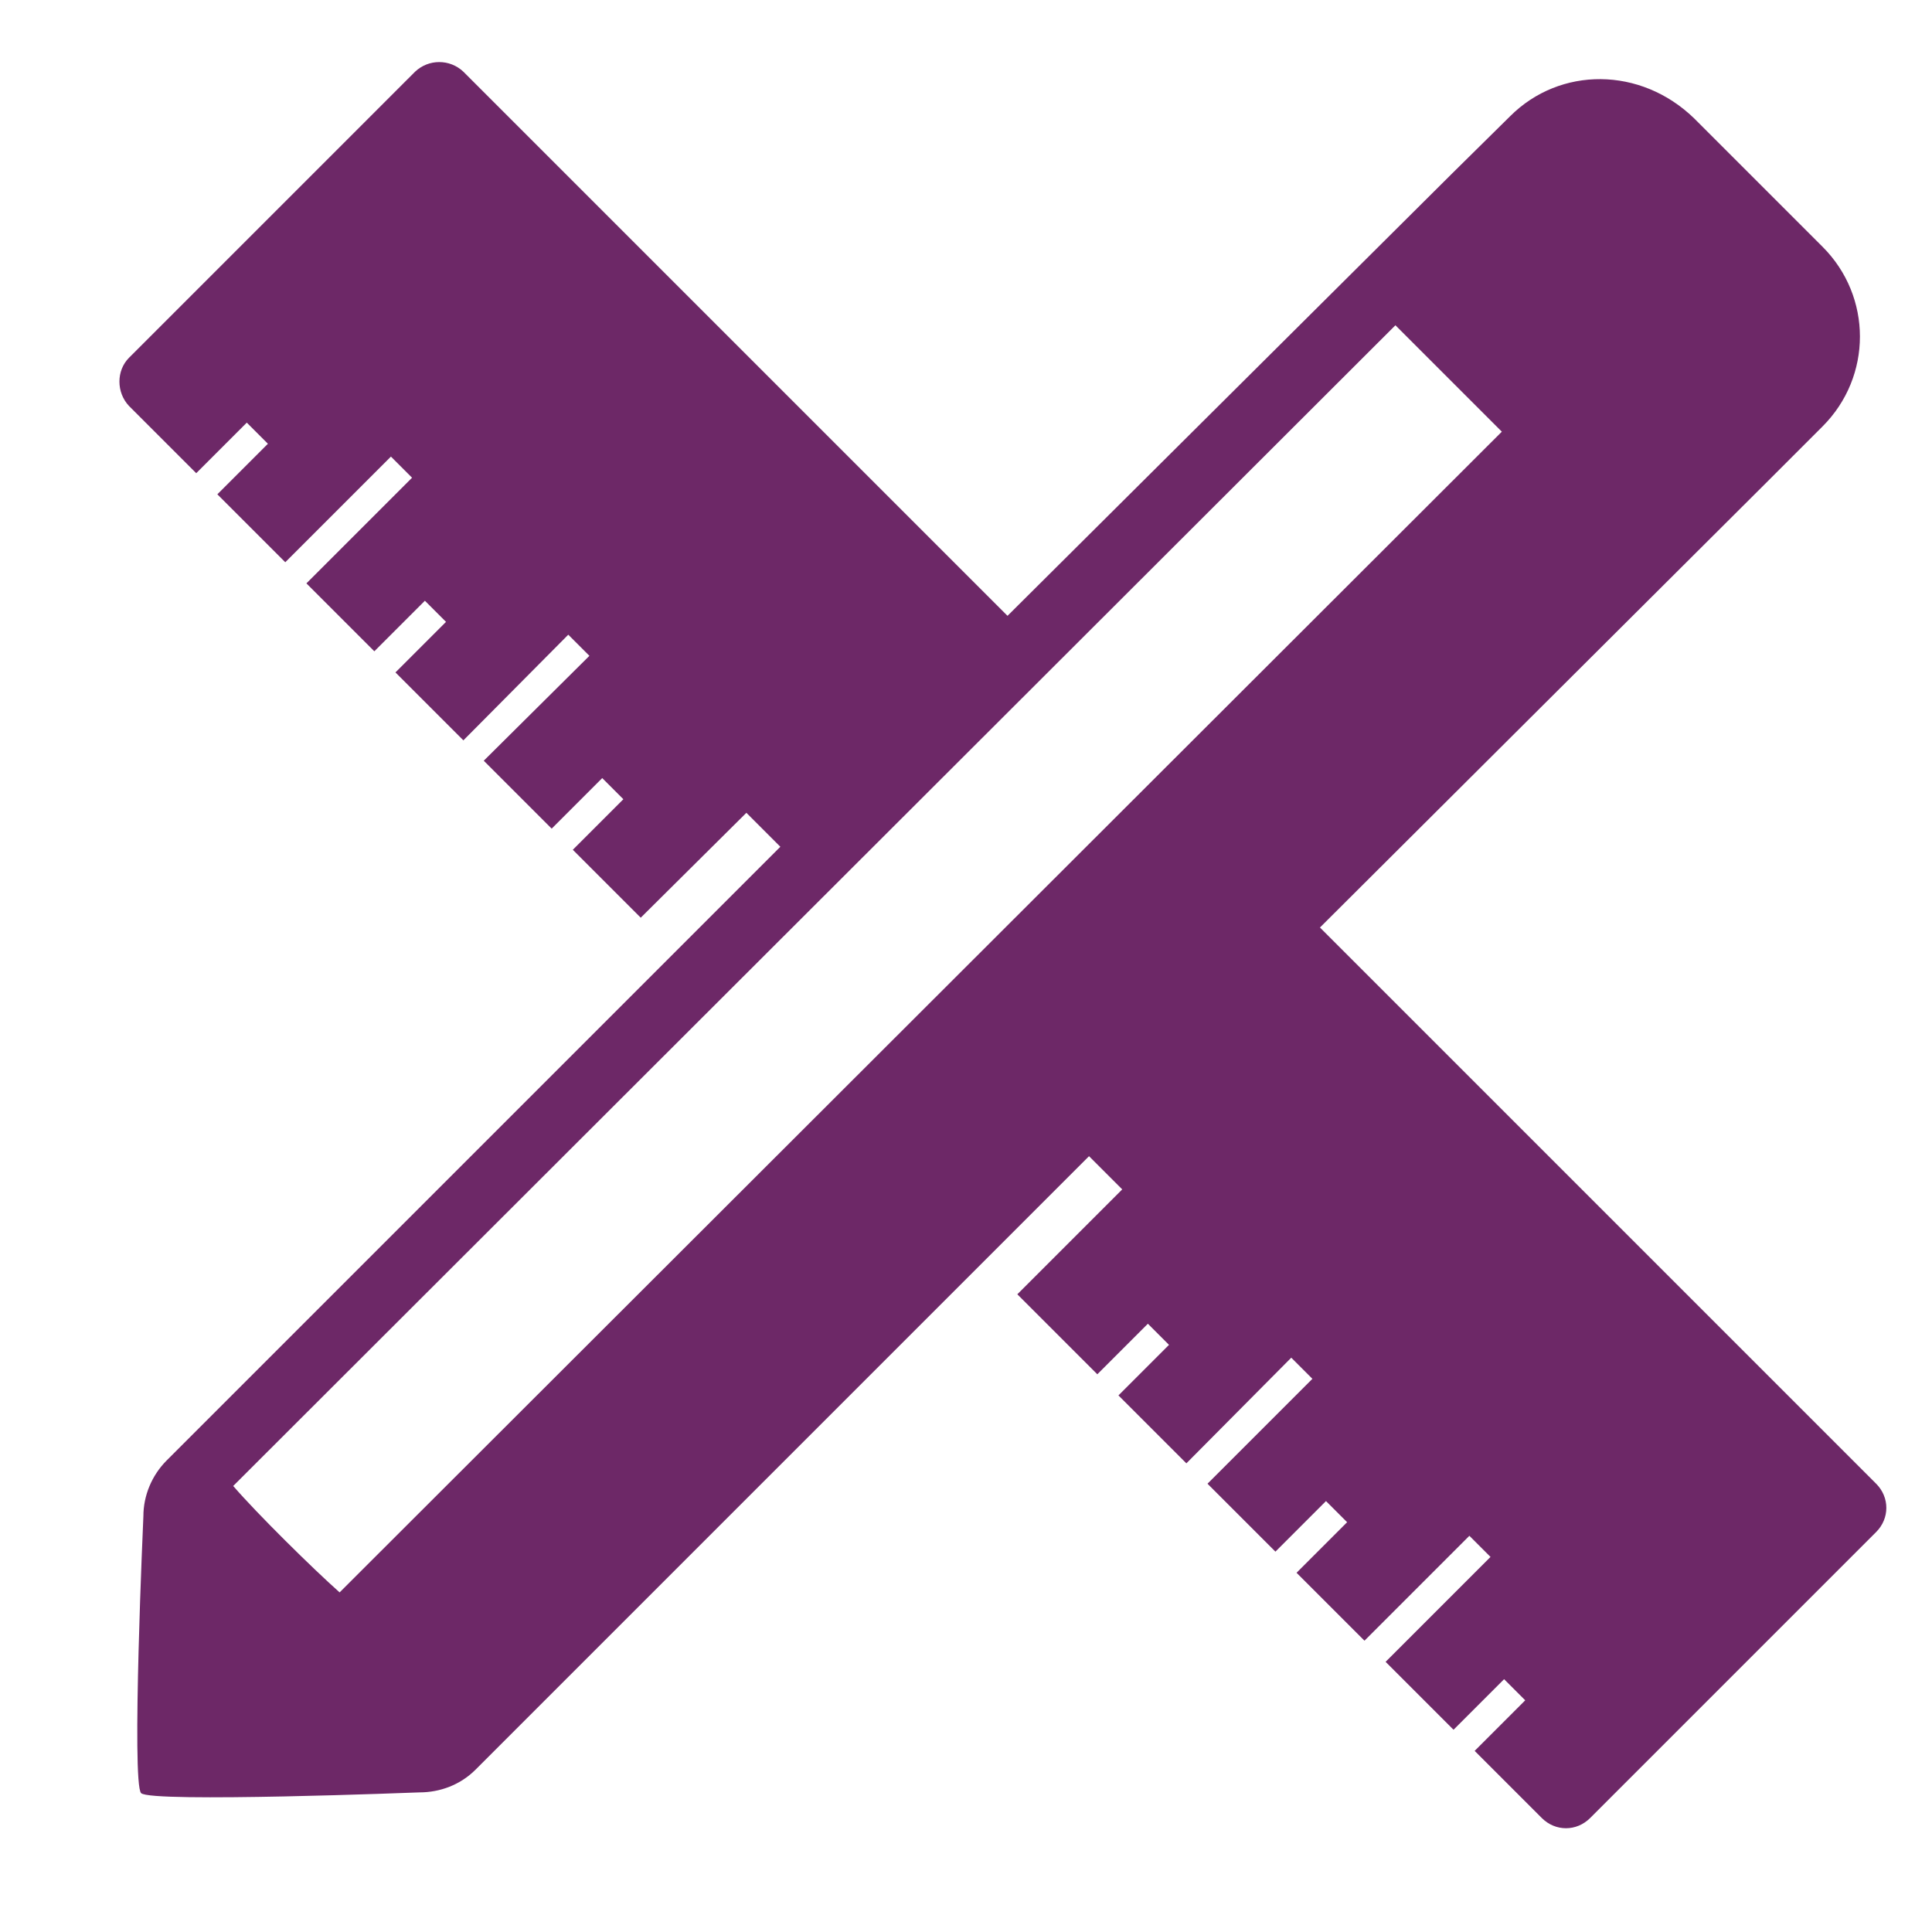 <svg xml:space="preserve" viewBox="-1077 923 256 256" xmlns:xlink="http://www.w3.org/1999/xlink" xmlns="http://www.w3.org/2000/svg" id="Layer_1" baseProfile="tiny" version="1.2" width="800px" height="800px" fill="#6d2867">

<g stroke-width="0" id="SVGRepo_bgCarrier"></g>

<g stroke-linejoin="round" stroke-linecap="round" id="SVGRepo_tracerCarrier"></g>

<g id="SVGRepo_iconCarrier"> <path d="M-876.9,938.4l-7.7,7.6l-58.9,58.6l-72.1-72.1c-1.8-1.7-4.6-1.7-6.4,0l-37.9,37.9c-1.7,1.7-1.7,4.6,0,6.4l8.9,8.9l6.7-6.7 l2.8,2.8l-6.7,6.7l9,9l14-14l2.8,2.8l-14,14l9,9l6.7-6.7l2.8,2.8l-6.7,6.7l9,9l13.9-14l2.8,2.8l-14,13.9l9,9l6.7-6.7l2.8,2.8 l-6.7,6.7l9,9l14-13.9l4.5,4.5l-81.3,81.3l0,0c-2,2-3.1,4.7-3.1,7.4c0,0-1.6,35.4-0.3,36.7c1.3,1.3,36.9-0.1,36.9-0.1 c2.7,0,5.4-1,7.4-3l81.3-81.3l4.4,4.4l-13.9,13.9l10.6,10.6l6.7-6.7l2.8,2.8l-6.7,6.7l9,9l13.9-14l2.8,2.8l-13.9,13.9l9,9l6.7-6.7 l2.8,2.8l-6.7,6.7l9,9l13.9-13.9l2.8,2.8l-13.9,13.9l9,9l6.7-6.7l2.8,2.8l-6.7,6.7l8.9,8.9c1.8,1.8,4.6,1.8,6.4,0l37.9-37.9 c1.8-1.8,1.8-4.6,0-6.4l-73.7-73.7l58.8-58.6l7.8-7.8c6.6-6.6,6.6-17.2,0-23.8l-17-17C-859.6,931.8-870.3,931.8-876.9,938.4z M-878,980.2l-154,153.8c-3.6-3.2-10.9-10.4-14.1-14.1l154-153.8L-878,980.2z"></path> </g>

</svg>